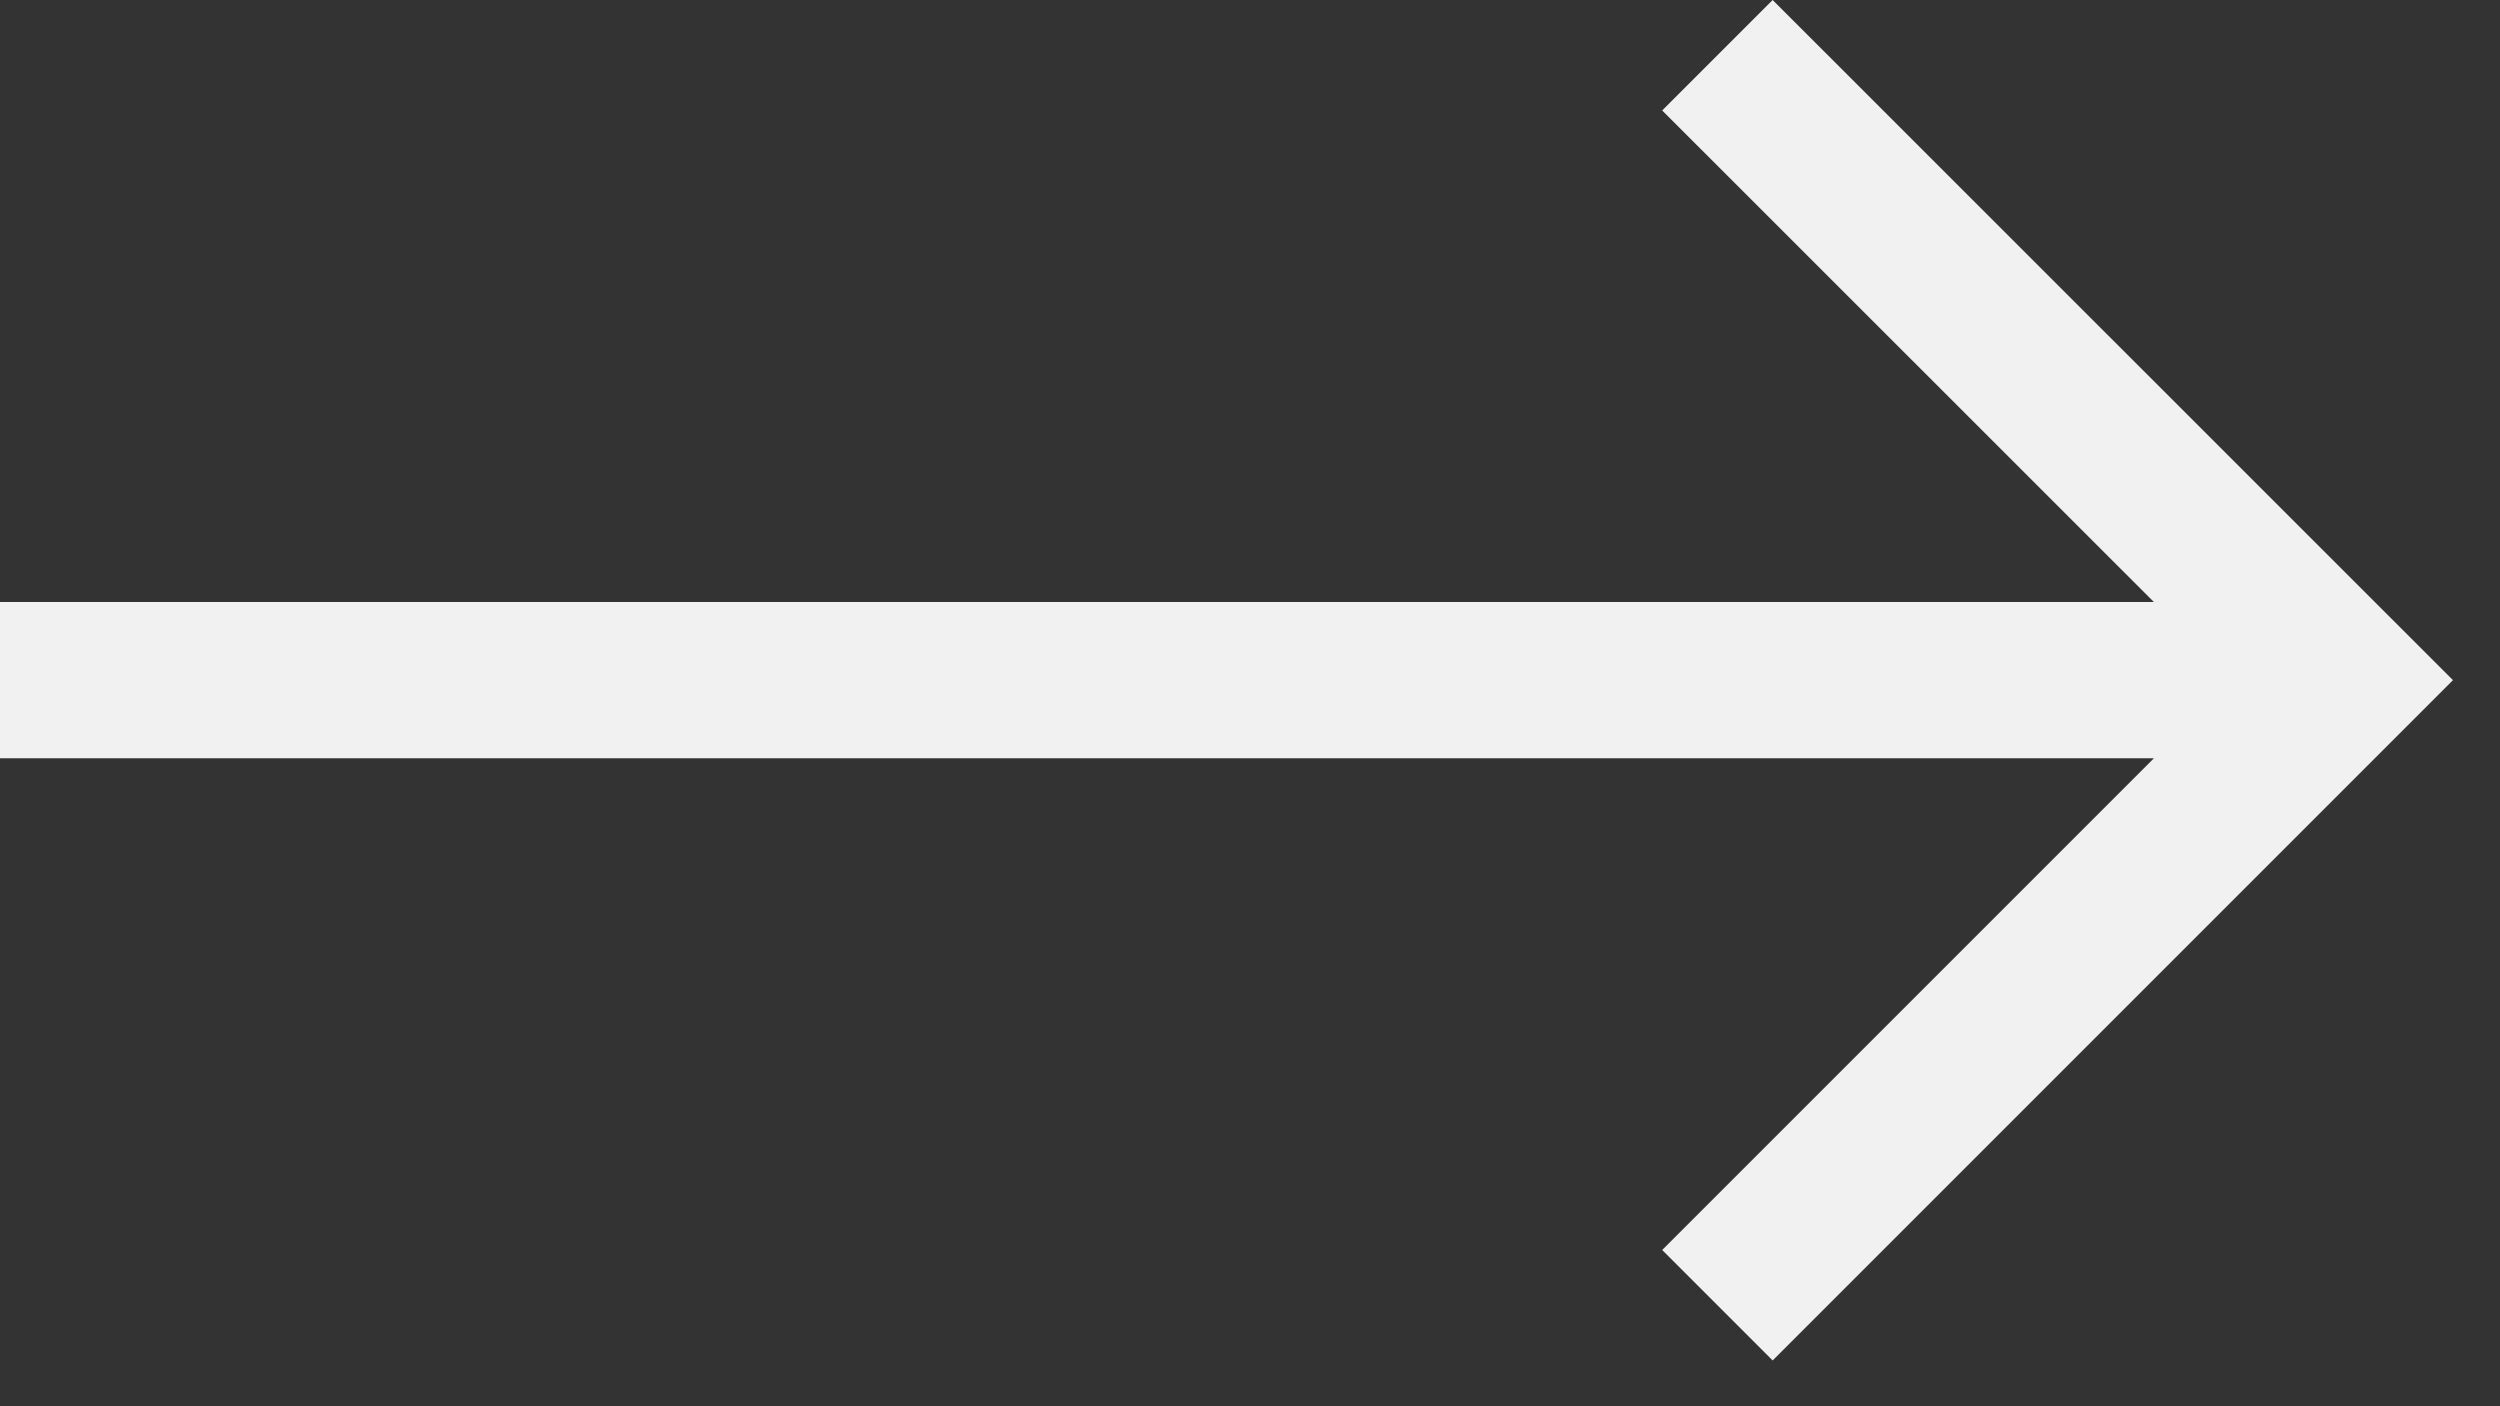 <?xml version="1.0" encoding="UTF-8"?> <svg xmlns="http://www.w3.org/2000/svg" width="16" height="9" viewBox="0 0 16 9" fill="none"><rect x="0" y="0" width="16" height="9" fill="#333333" stroke="none"/><g clip-path="url(#clip0_259_6)"><path d="M0 4.853L13.785 4.853L10.638 8L11.345 8.707L15.699 4.353L11.345 3.10906e-05L10.638 0.707L13.785 3.853L0 3.853L0 4.853Z" fill="#F1F1F1"></path></g><defs><clipPath id="clip0_259_6"><rect width="15.699" height="8.707" fill="white" transform="translate(15.699 8.707) rotate(-180)"></rect></clipPath></defs></svg> 